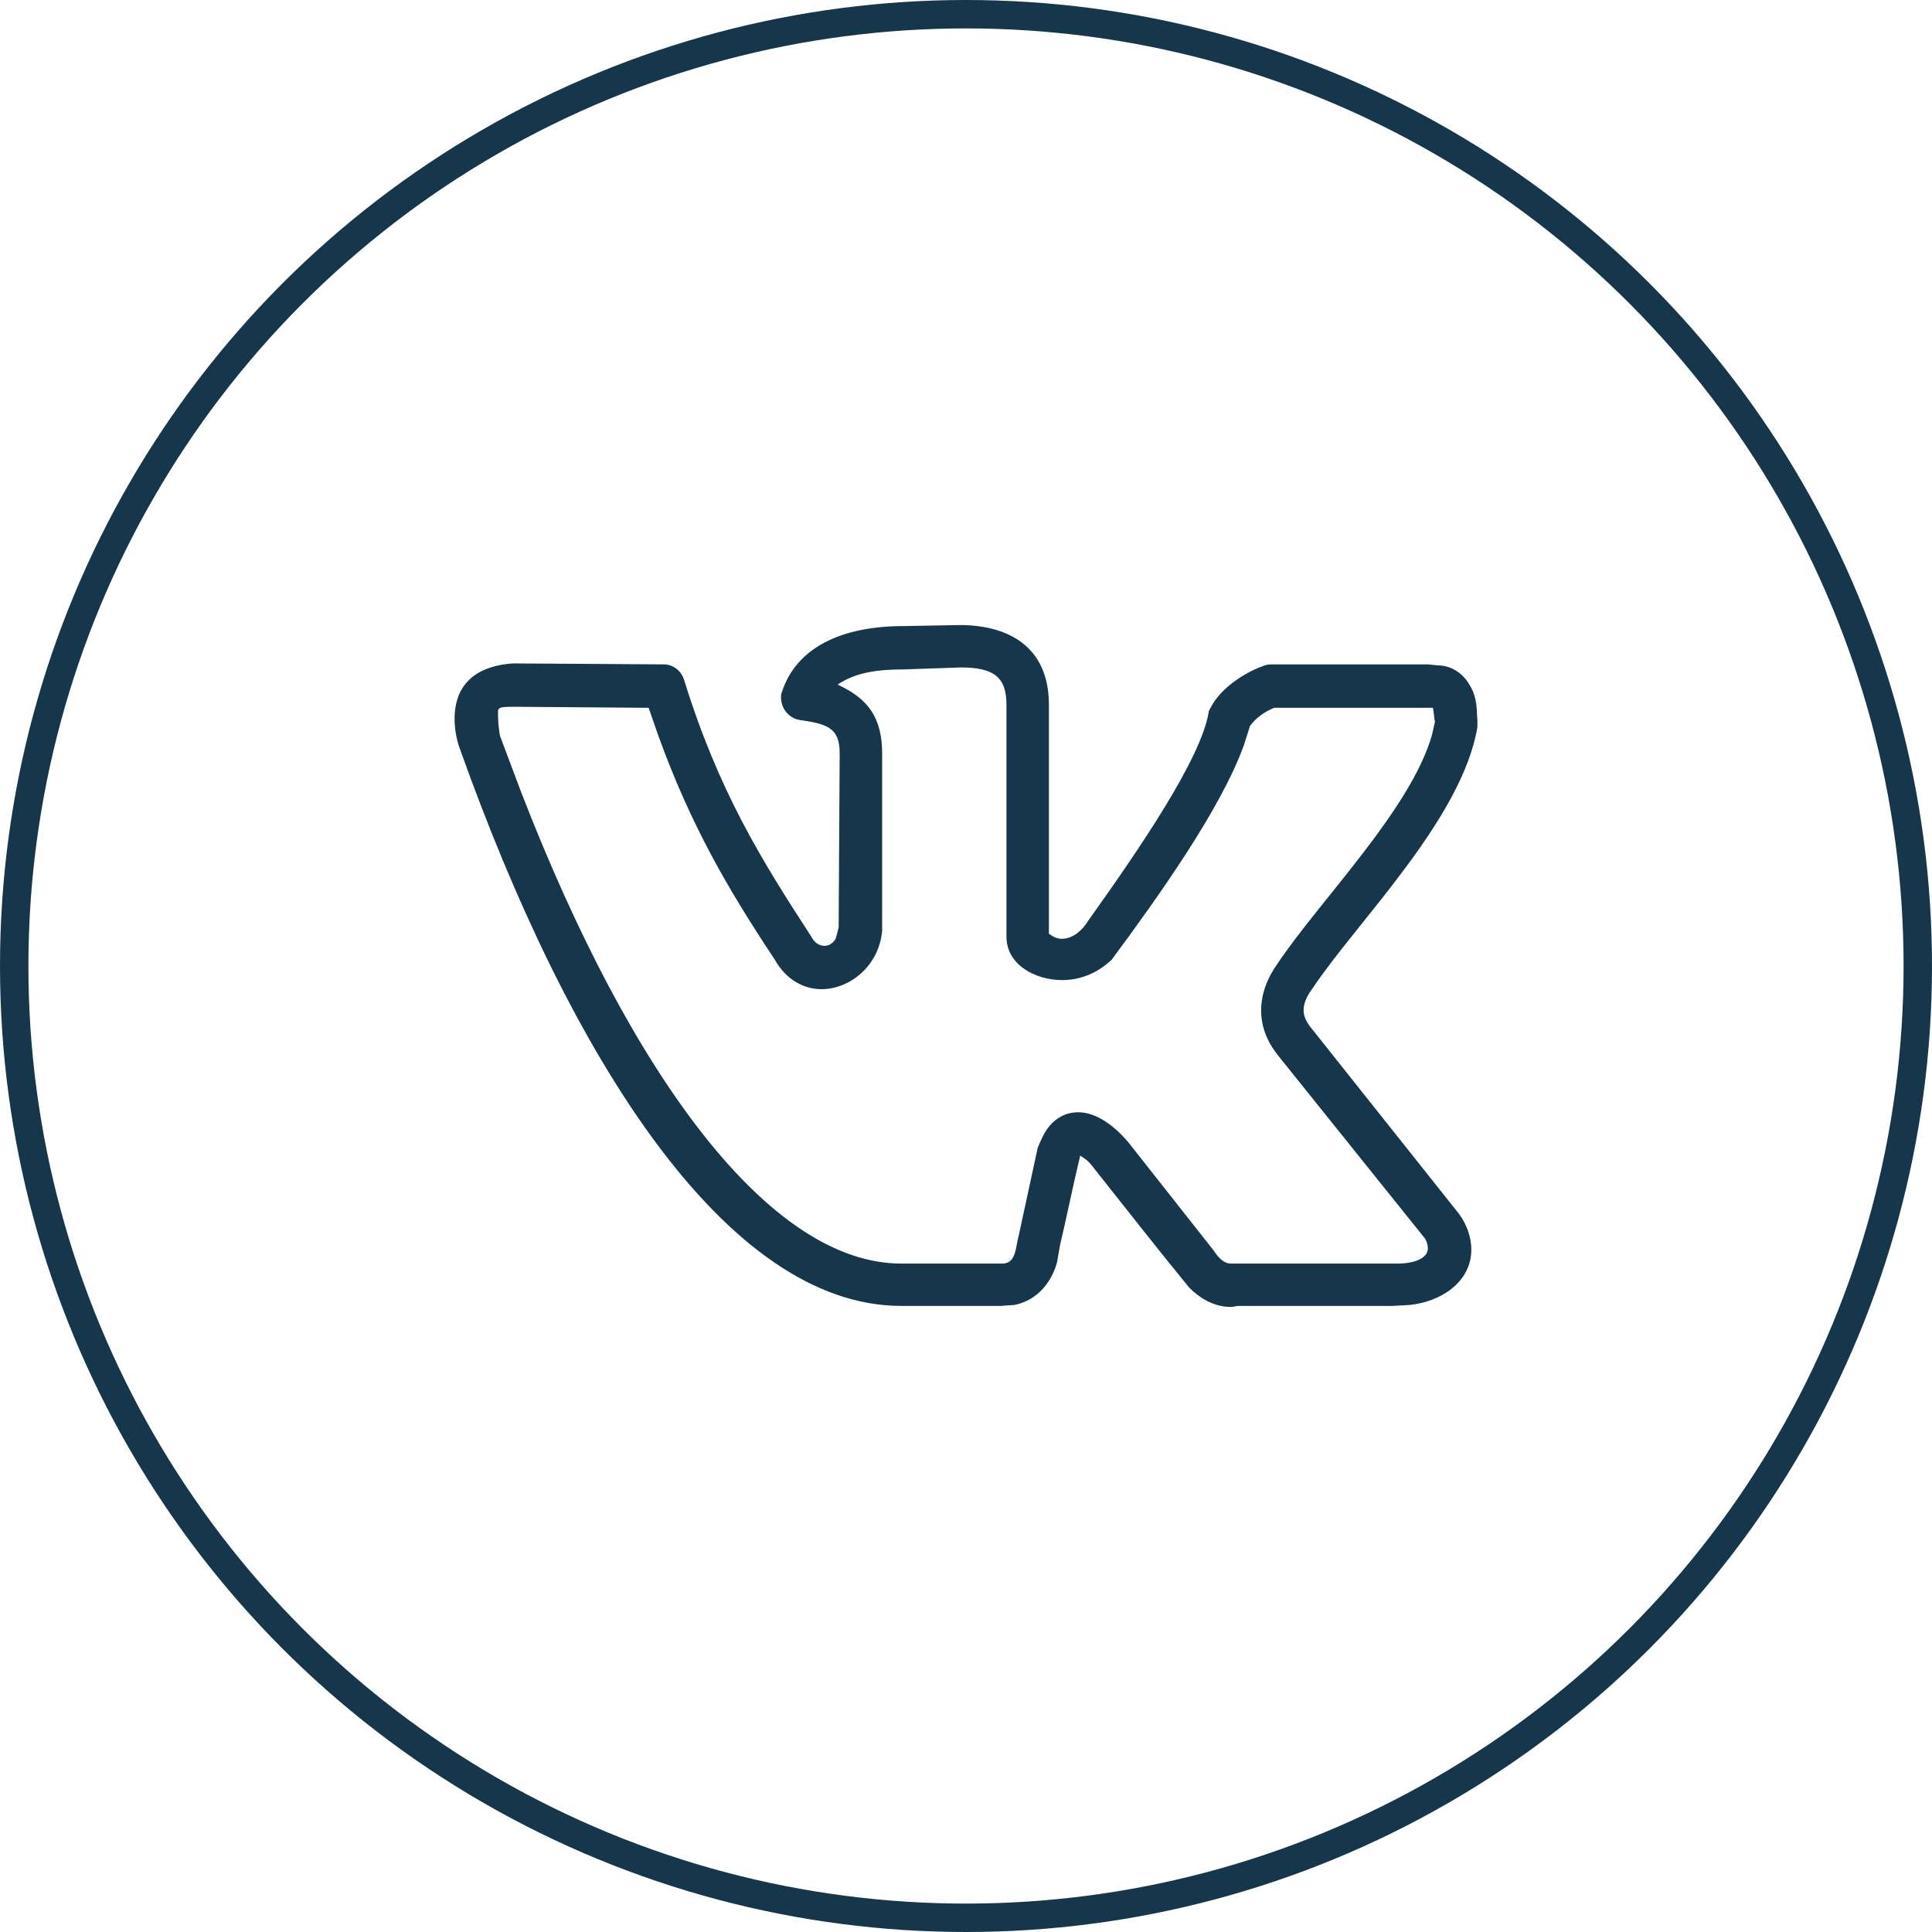 <?xml version="1.0" encoding="UTF-8"?> <svg xmlns="http://www.w3.org/2000/svg" width="34" height="34" viewBox="0 0 34 34" fill="none"> <path d="M8 12.651C8 11.976 8.462 11.71 9.032 11.675L11.682 11.692C11.842 11.692 11.984 11.799 12.037 11.959C12.642 13.911 13.389 15.118 14.279 16.485C14.332 16.592 14.421 16.645 14.51 16.645C14.581 16.645 14.652 16.61 14.706 16.521L14.759 16.325L14.777 13.254C14.777 12.811 14.563 12.74 14.065 12.669C13.87 12.633 13.745 12.456 13.745 12.278C13.745 12.243 13.745 12.207 13.763 12.172C14.012 11.408 14.794 11.018 15.897 11.018L16.893 11C17.712 11 18.459 11.355 18.459 12.402V16.432C18.53 16.485 18.601 16.521 18.69 16.521C18.832 16.521 19.01 16.432 19.152 16.201C20.077 14.905 21.127 13.361 21.269 12.544C21.269 12.509 21.287 12.491 21.304 12.456C21.5 12.065 21.998 11.799 22.212 11.728C22.247 11.71 22.3 11.692 22.372 11.692H25.128L25.306 11.71C25.573 11.71 25.769 11.888 25.858 12.047C26.018 12.296 25.982 12.562 26 12.669V12.793C25.733 14.408 23.883 16.219 23.101 17.39C22.994 17.532 22.941 17.657 22.941 17.781C22.941 17.888 22.994 17.994 23.083 18.101L25.68 21.367C25.822 21.562 25.893 21.793 25.893 21.988C25.893 22.574 25.342 22.911 24.808 22.965L24.506 22.982H21.802C21.749 22.982 21.713 23 21.66 23C21.358 23 21.109 22.84 20.931 22.663C20.362 21.97 19.81 21.26 19.259 20.568C19.152 20.426 19.117 20.408 19.01 20.337C18.885 20.852 18.779 21.385 18.654 21.917L18.601 22.219C18.512 22.538 18.281 22.876 17.854 22.965L17.605 22.982H15.862C12.785 22.982 10.028 18.615 8.089 13.166C8.036 13.024 8 12.828 8 12.651ZM18.69 17.248C18.227 17.248 17.712 16.982 17.712 16.485V12.402C17.712 11.923 17.498 11.746 16.911 11.746L15.897 11.781C15.328 11.781 15.008 11.87 14.741 12.047C15.15 12.243 15.524 12.509 15.524 13.254V16.379C15.47 17 14.954 17.408 14.457 17.408C14.119 17.408 13.816 17.213 13.638 16.893C12.838 15.686 12.162 14.55 11.575 12.917L11.415 12.456L9.049 12.438C8.729 12.438 8.765 12.456 8.765 12.615C8.765 12.722 8.783 12.864 8.8 12.953L9.174 13.947C11.113 18.953 13.549 22.237 15.862 22.237H17.64C17.889 22.237 17.872 21.935 17.925 21.757L18.263 20.195C18.334 20.035 18.387 19.893 18.512 19.769C18.654 19.627 18.814 19.574 18.974 19.574C19.312 19.574 19.632 19.84 19.846 20.089L21.358 22.006C21.482 22.201 21.589 22.237 21.66 22.237H24.595C24.879 22.237 25.128 22.148 25.128 21.97C25.128 21.917 25.111 21.846 25.075 21.793L22.496 18.58C22.283 18.314 22.194 18.047 22.194 17.781C22.194 17.497 22.3 17.213 22.478 16.965C23.225 15.846 24.826 14.248 25.2 12.935L25.253 12.704C25.235 12.615 25.235 12.544 25.217 12.456H22.425C22.247 12.527 22.105 12.633 21.998 12.775L21.891 13.112C21.482 14.248 20.362 15.811 19.561 16.893C19.294 17.142 18.992 17.248 18.69 17.248Z" fill="#16364B"></path> <circle cx="17" cy="17" r="16.75" stroke="#16364B" stroke-width="0.5"></circle> </svg> 
